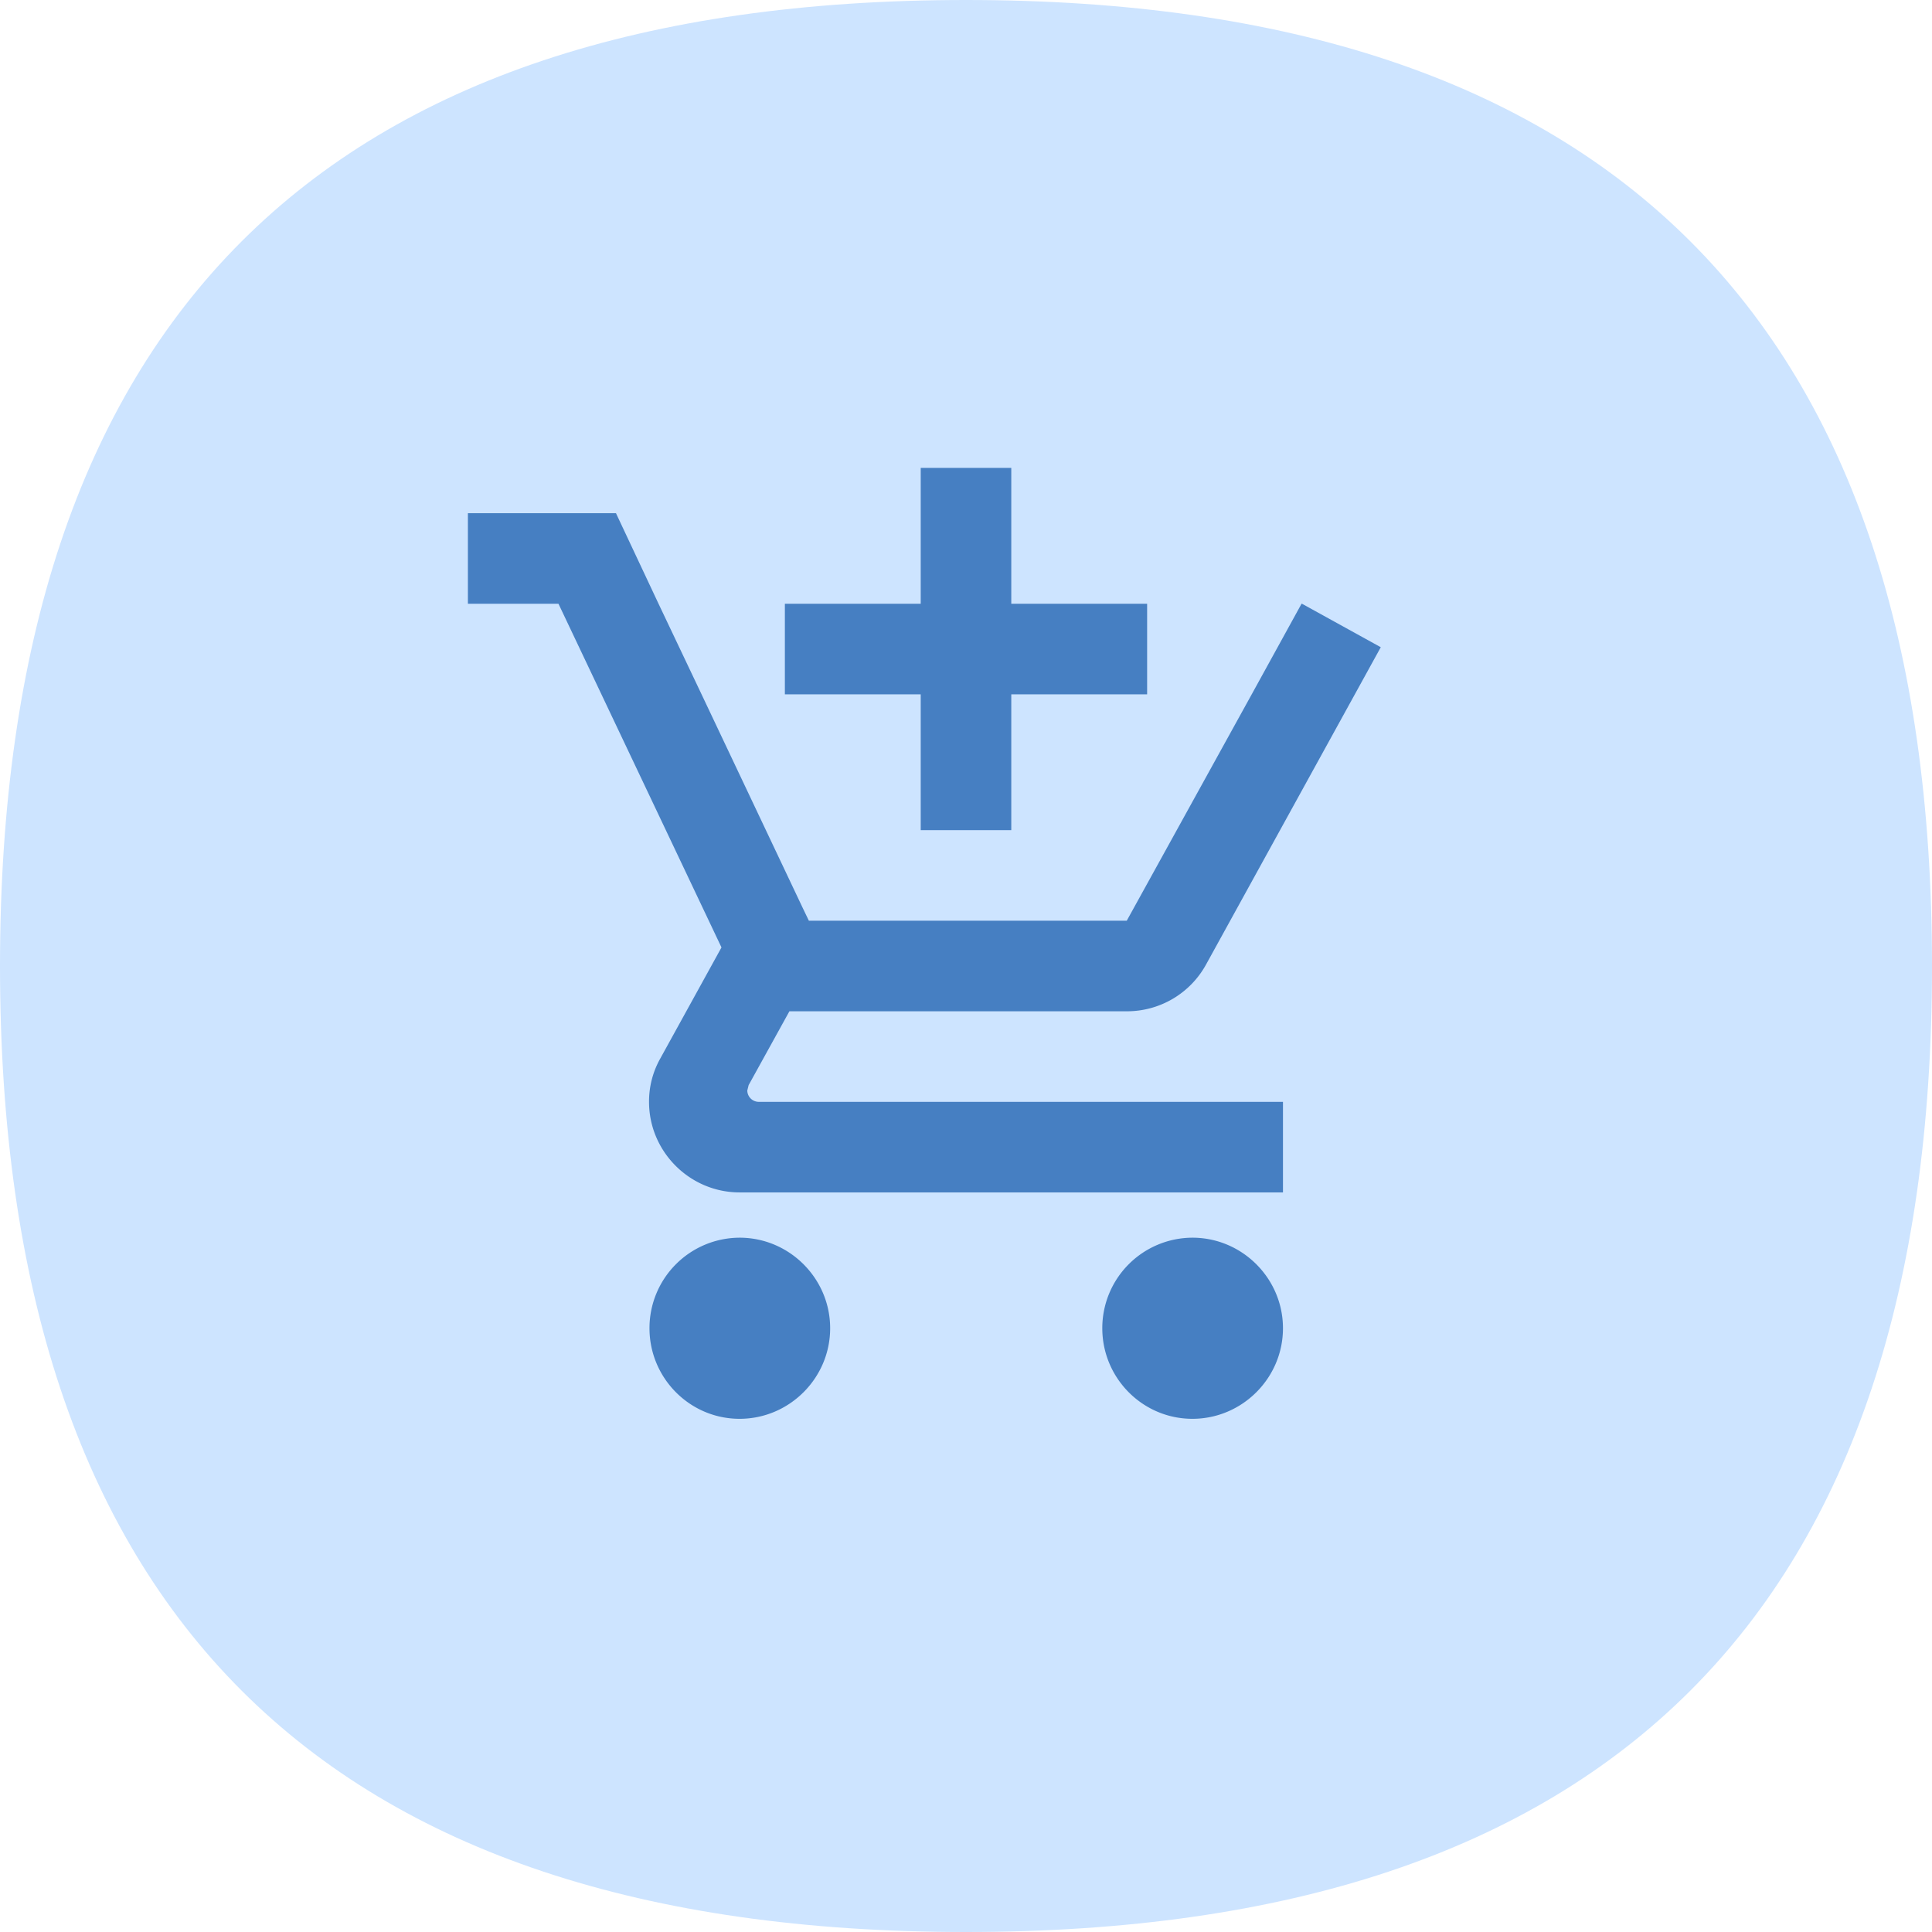 <svg width="64" height="64" viewBox="0 0 64 64" fill="none" xmlns="http://www.w3.org/2000/svg"><path fill-rule="evenodd" clip-rule="evenodd" d="M32 64C10.667 64 0 53.333 0 32S10.667 0 32 0s32 10.667 32 32-10.667 32-32 32z" fill="#CDE4FF"/><path d="M30.5 27.5h3V23H38v-3h-4.5v-4.5h-3V20H26v3h4.5v4.5zm-6 13.5a2.996 2.996 0 00-2.985 3c0 1.65 1.335 3 2.985 3s3-1.35 3-3-1.35-3-3-3zm15 0a2.996 2.996 0 00-2.985 3c0 1.65 1.335 3 2.985 3s3-1.35 3-3-1.35-3-3-3zm-14.745-4.875l.045-.18 1.35-2.445h11.175a2.986 2.986 0 002.625-1.545l5.79-10.515L43.13 20h-.015l-1.65 3-4.14 7.5h-10.53l-.195-.405L23.24 23l-1.425-3-1.41-3H15.5v3h3l5.4 11.385-2.025 3.675a2.9 2.9 0 00-.375 1.44c0 1.65 1.35 3 3 3h18v-3H25.13a.381.381 0 01-.375-.375z" fill="#467FC2"/></svg>